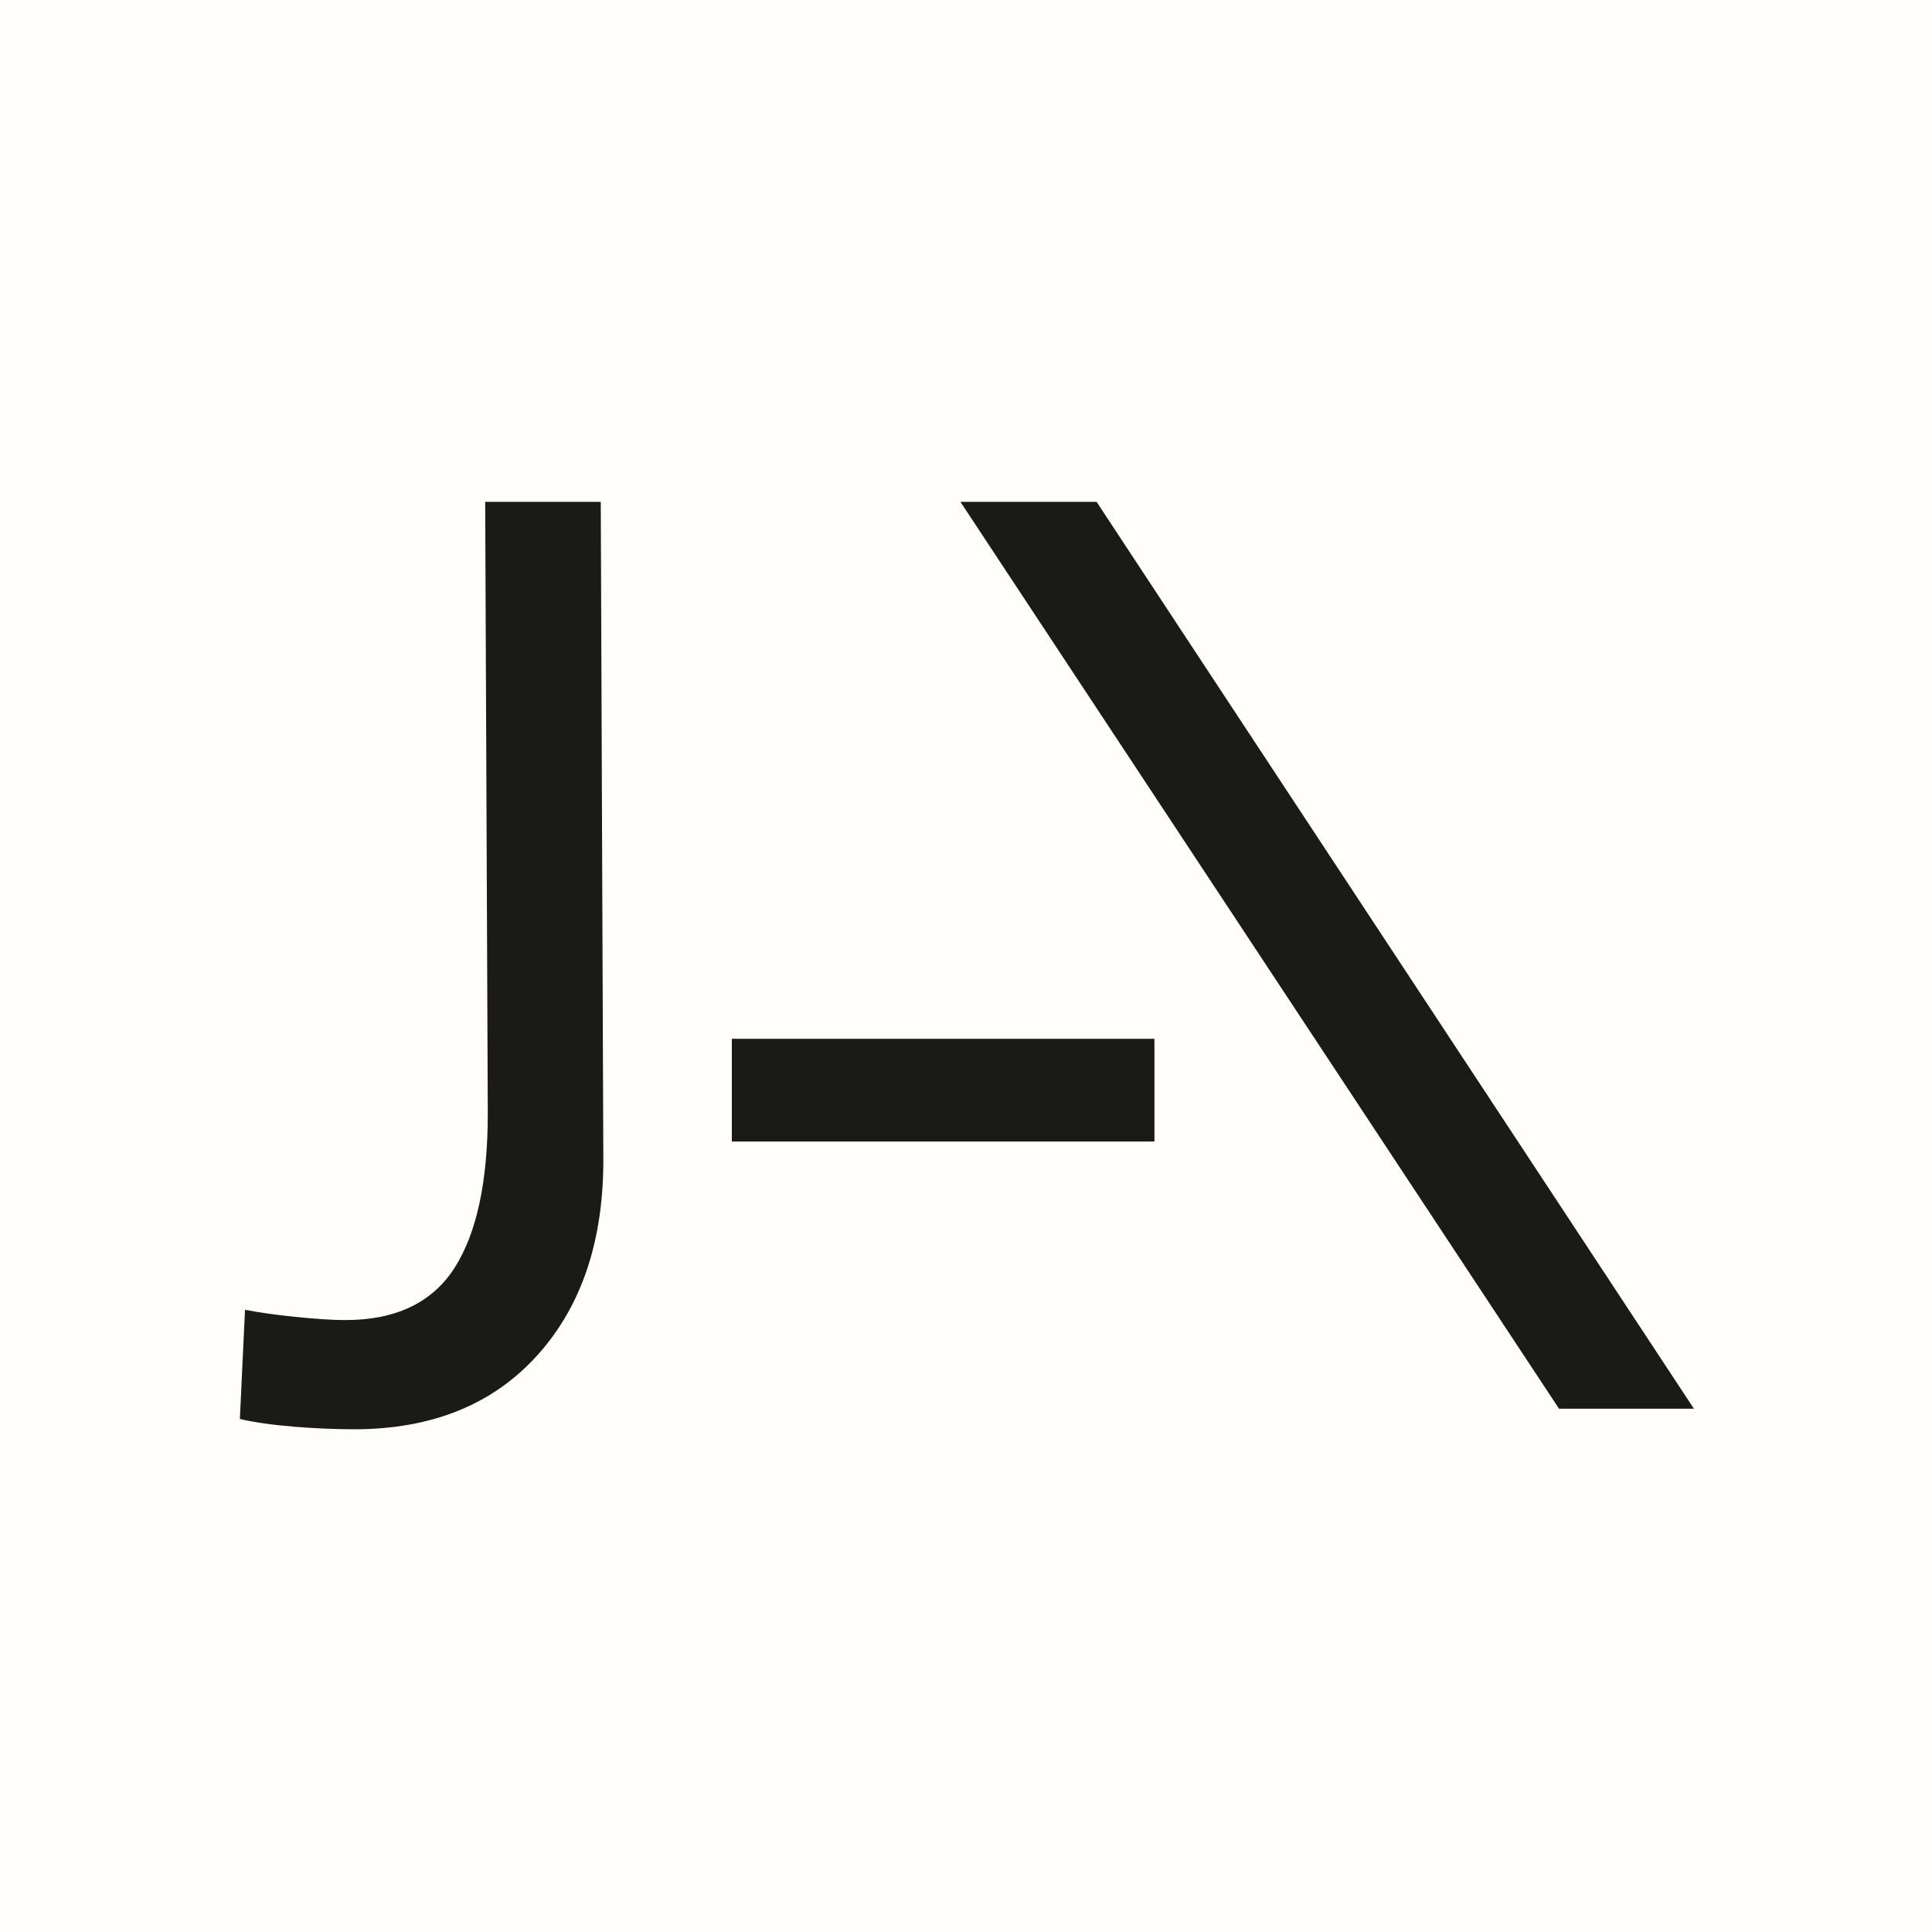 <svg width="512" height="512" viewBox="0 0 512 512" fill="none" xmlns="http://www.w3.org/2000/svg">
<rect width="512" height="512" fill="#FFFEFD"/>
<path d="M77.87 378.084C72.193 377.63 67.426 376.941 63.568 376.045L64.932 347.105C68.335 347.78 72.765 348.417 78.207 348.975C83.65 349.547 88.079 349.832 91.483 349.832C104.875 349.832 114.513 345.234 120.423 336.051C126.32 326.854 129.269 313.189 129.269 295.03L128.58 133H159.209L159.885 306.266C160.106 328.283 154.325 345.871 142.518 359.029C130.711 372.187 114.487 378.773 93.847 378.773C88.859 378.773 83.52 378.539 77.844 378.097L77.87 378.084ZM193.943 275.286H305.938V302.512H193.943V275.286ZM254.526 133H290.61L448.9 373.317H413.153L254.526 133Z" fill="#1A1A18"/>
</svg>
